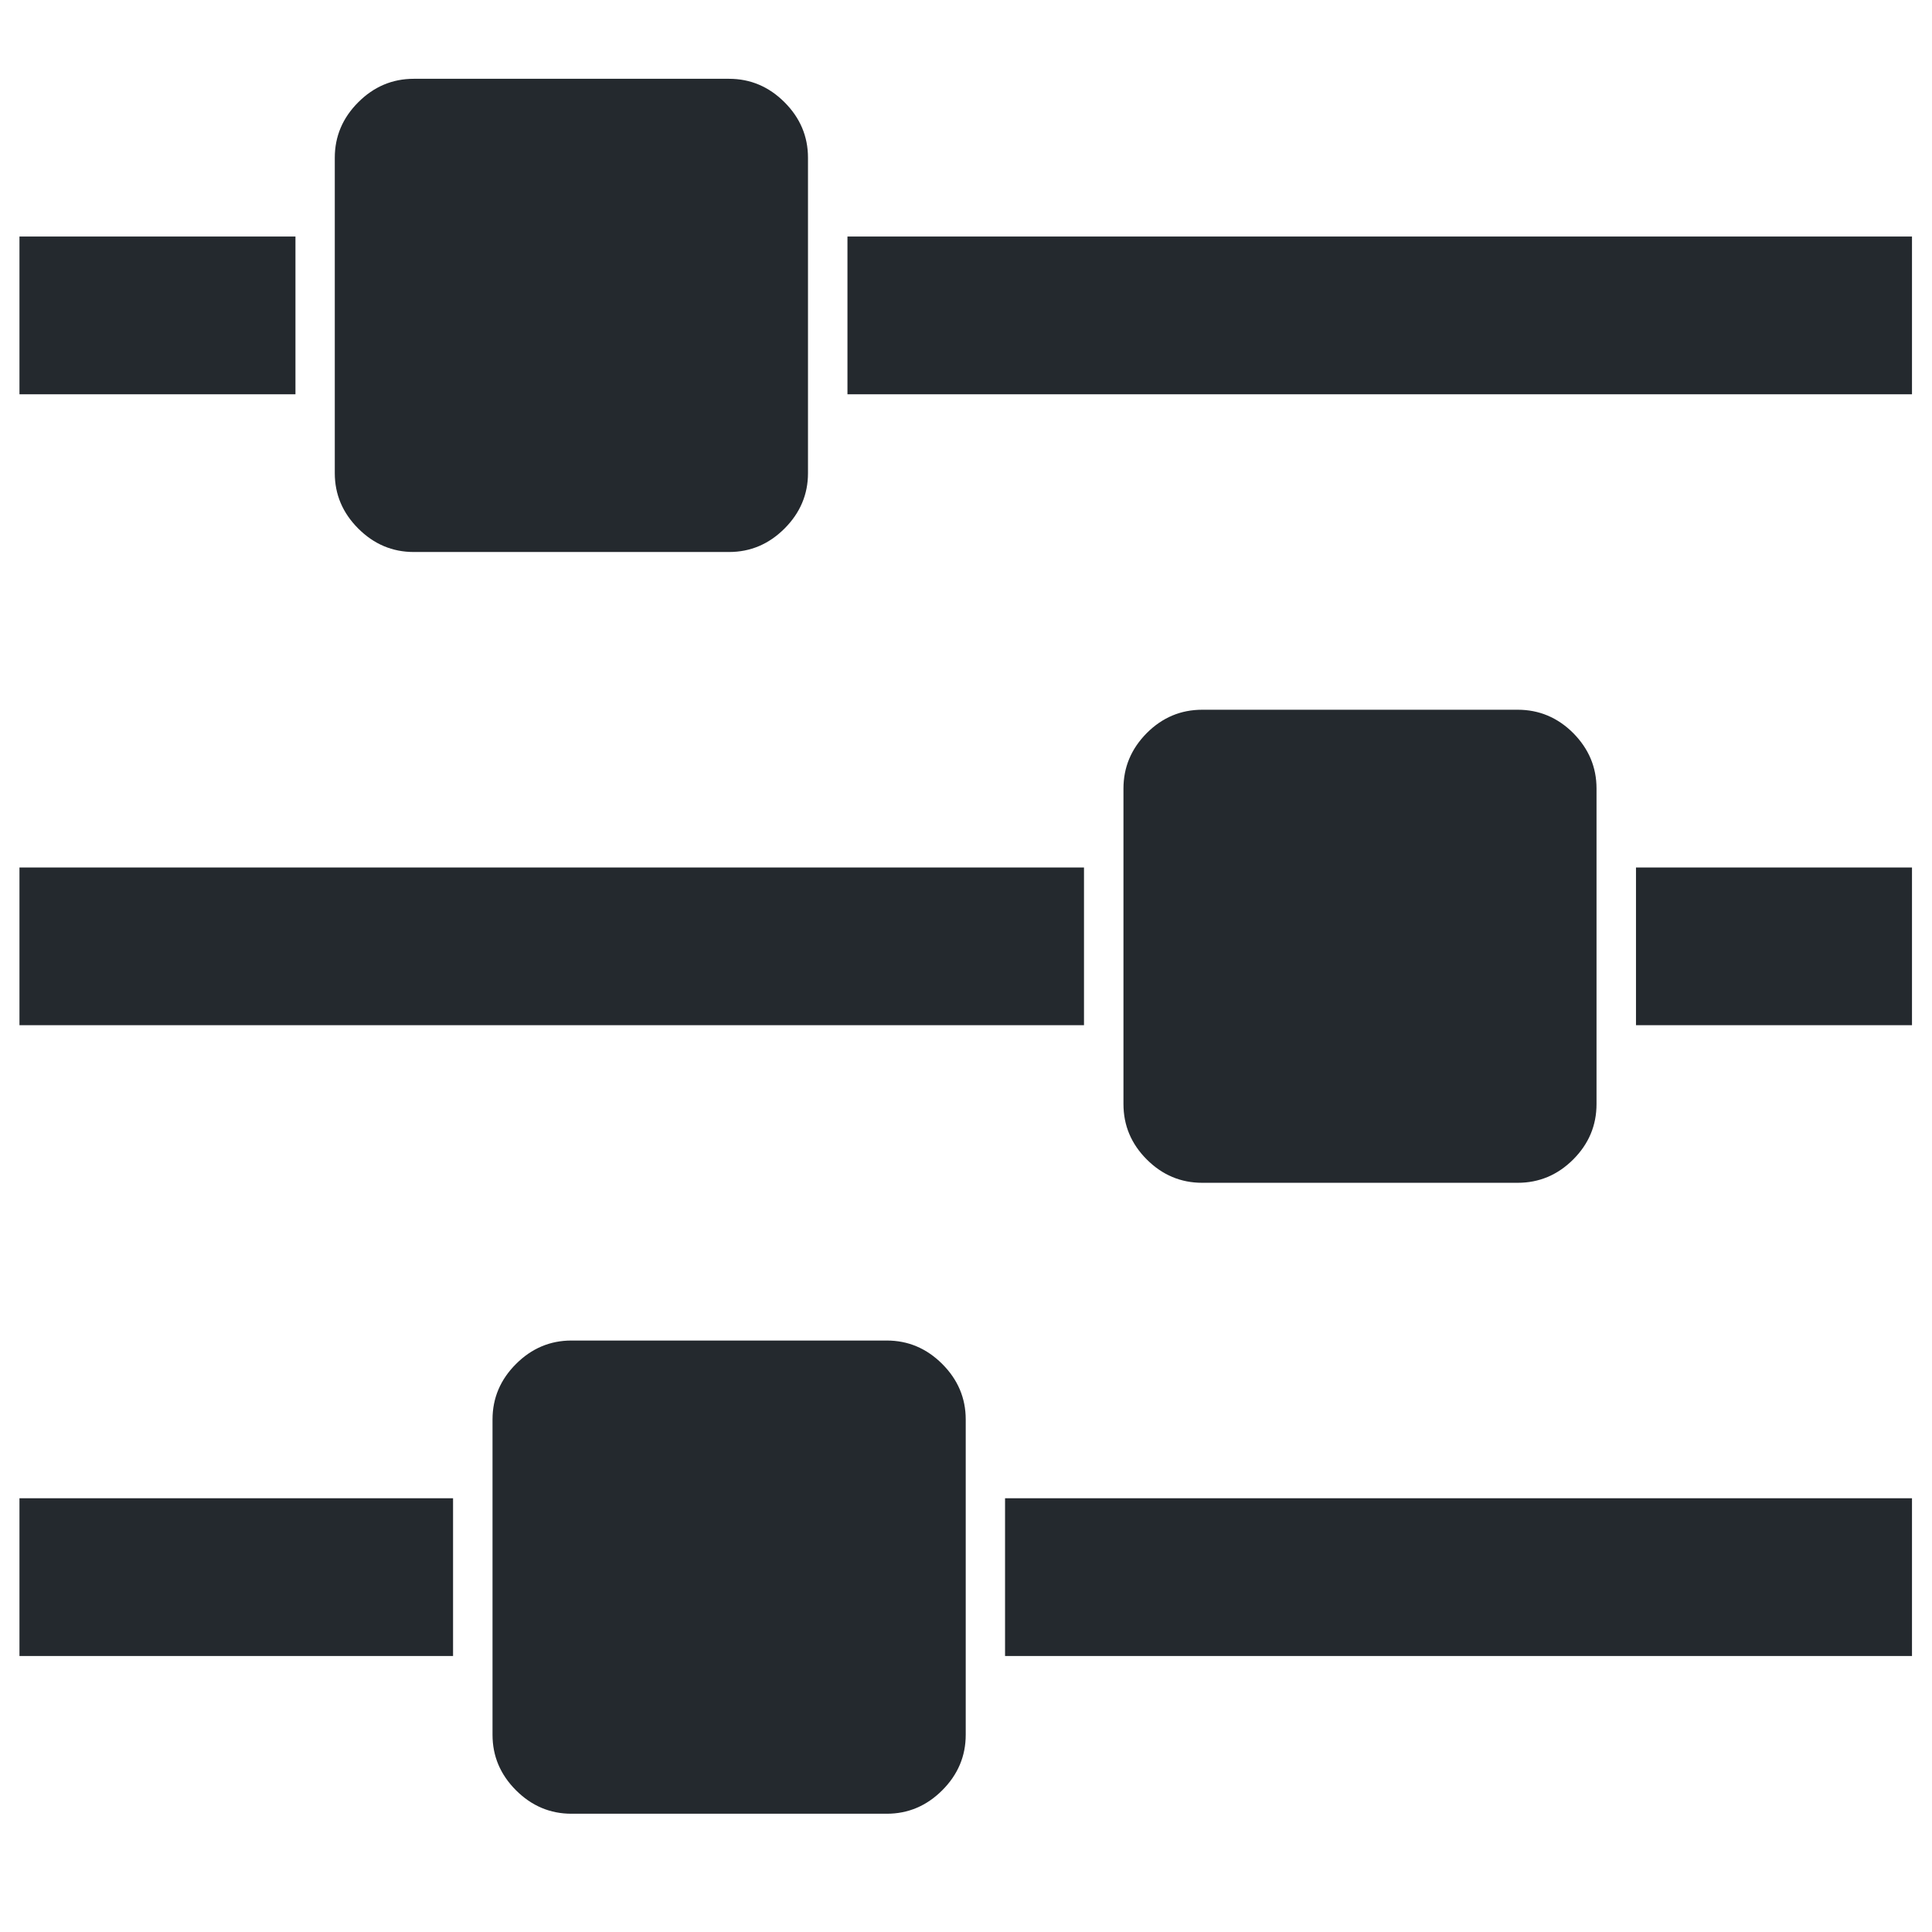 
<svg width="14" height="14" viewBox="0 0 14 14" fill="none" xmlns="http://www.w3.org/2000/svg">
<path d="M3.283 10.857V12H0.141V10.857H3.283ZM6.426 9.714C6.581 9.714 6.715 9.771 6.828 9.884C6.941 9.997 6.998 10.131 6.998 10.286V12.571C6.998 12.726 6.941 12.86 6.828 12.973C6.715 13.086 6.581 13.143 6.426 13.143H4.141C3.986 13.143 3.852 13.086 3.739 12.973C3.626 12.86 3.569 12.726 3.569 12.571V10.286C3.569 10.131 3.626 9.997 3.739 9.884C3.852 9.771 3.986 9.714 4.141 9.714H6.426ZM7.855 6.286V7.429H0.141V6.286H7.855ZM2.141 1.714V2.857H0.141V1.714H2.141ZM13.855 10.857V12H7.283V10.857H13.855ZM5.283 0.571C5.438 0.571 5.572 0.628 5.685 0.741C5.798 0.854 5.855 0.988 5.855 1.143V3.429C5.855 3.583 5.798 3.717 5.685 3.83C5.572 3.943 5.438 4 5.283 4H2.998C2.843 4 2.709 3.943 2.596 3.83C2.483 3.717 2.426 3.583 2.426 3.429V1.143C2.426 0.988 2.483 0.854 2.596 0.741C2.709 0.628 2.843 0.571 2.998 0.571H5.283ZM10.998 5.143C11.152 5.143 11.287 5.199 11.4 5.312C11.513 5.426 11.569 5.56 11.569 5.714V8C11.569 8.155 11.513 8.289 11.4 8.402C11.287 8.515 11.152 8.571 10.998 8.571H8.712C8.557 8.571 8.423 8.515 8.31 8.402C8.197 8.289 8.141 8.155 8.141 8V5.714C8.141 5.56 8.197 5.426 8.31 5.312C8.423 5.199 8.557 5.143 8.712 5.143H10.998ZM13.855 6.286V7.429H11.855V6.286H13.855ZM13.855 1.714V2.857H6.141V1.714H13.855Z" fill="#24292E"/>
</svg>
